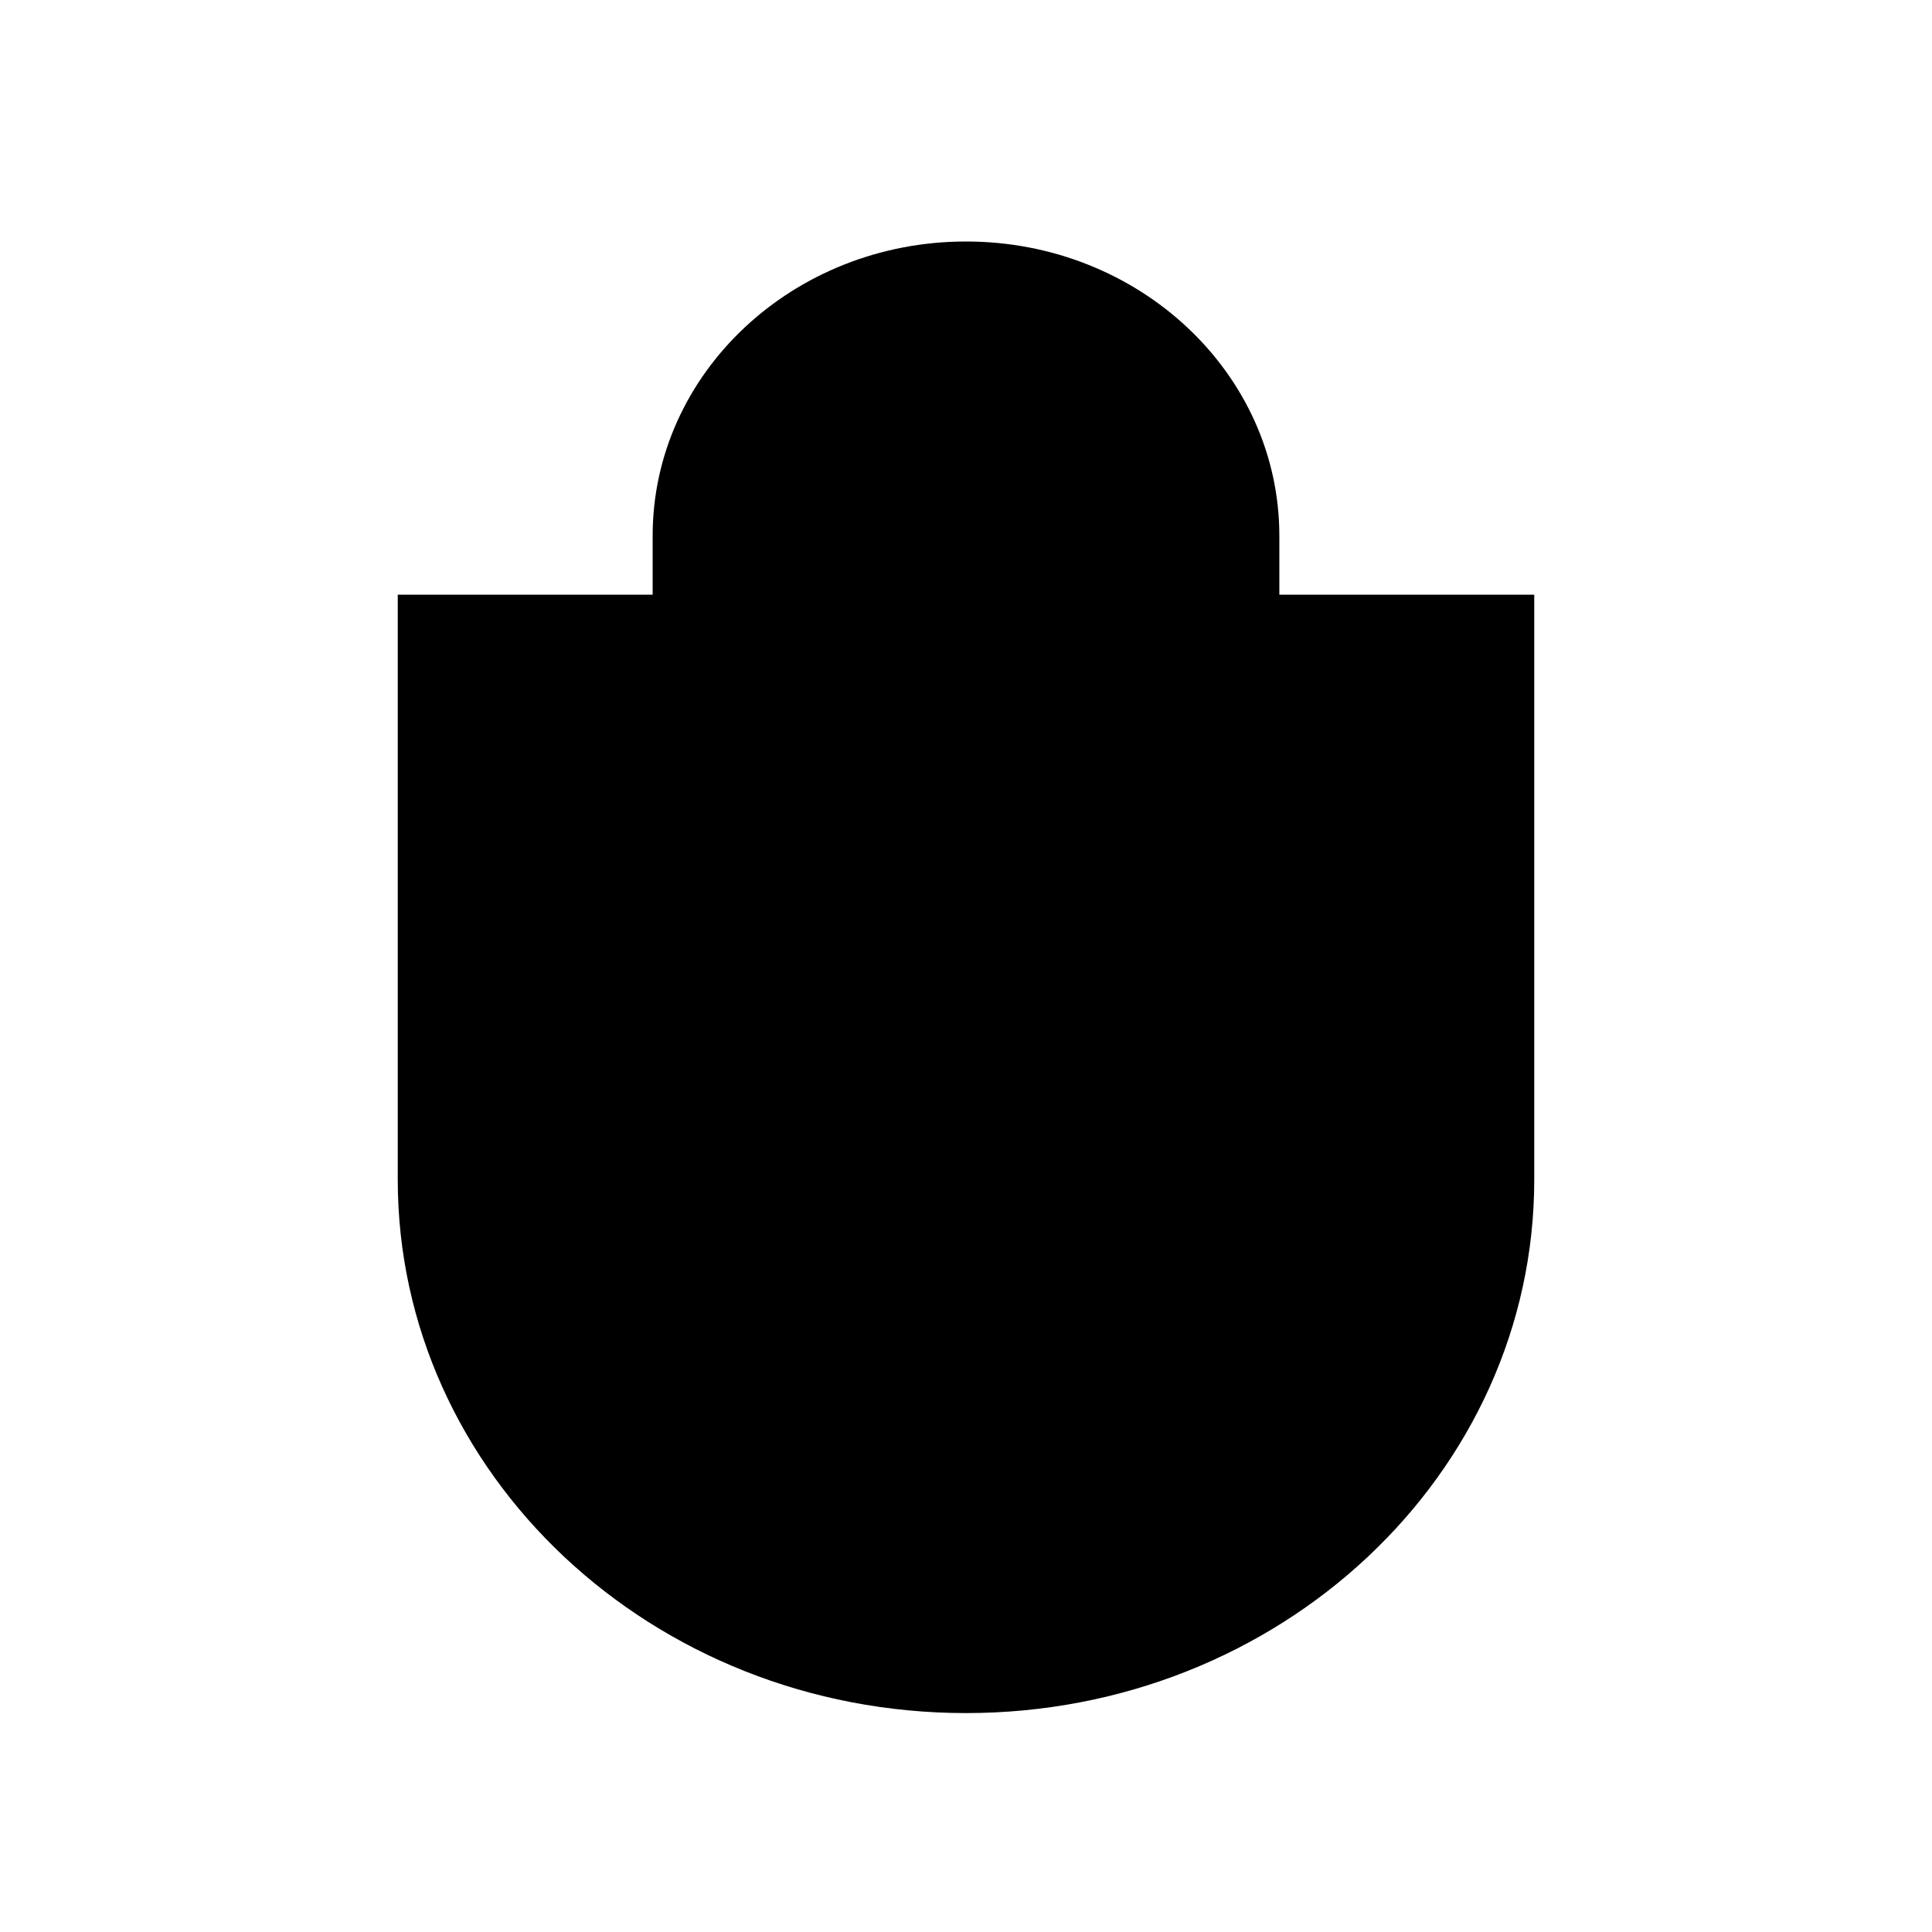 <svg xmlns="http://www.w3.org/2000/svg" viewBox="0 0 16 16" stroke-linecap="round" stroke-linejoin="round">
    <path d="M8 14.188V4.925m0 9.262c2.599 0 4.706-1.978 4.706-4.419V4.925H8m0 9.262c-2.599 0-4.706-1.978-4.706-4.419V4.925H8m4.706 1.824l2.275-2.311m-.32 9.624l-2.276-2.312M15.5 9.312h-2.794M3.294 6.75L1.02 4.438m.32 9.624l2.276-2.312M.5 9.312h2.794m7.301-4.387h-5.19v-.488C5.405 3.091 6.567 2 8 2c1.433 0 2.595 1.091 2.595 2.438v.487z"/>
</svg>
